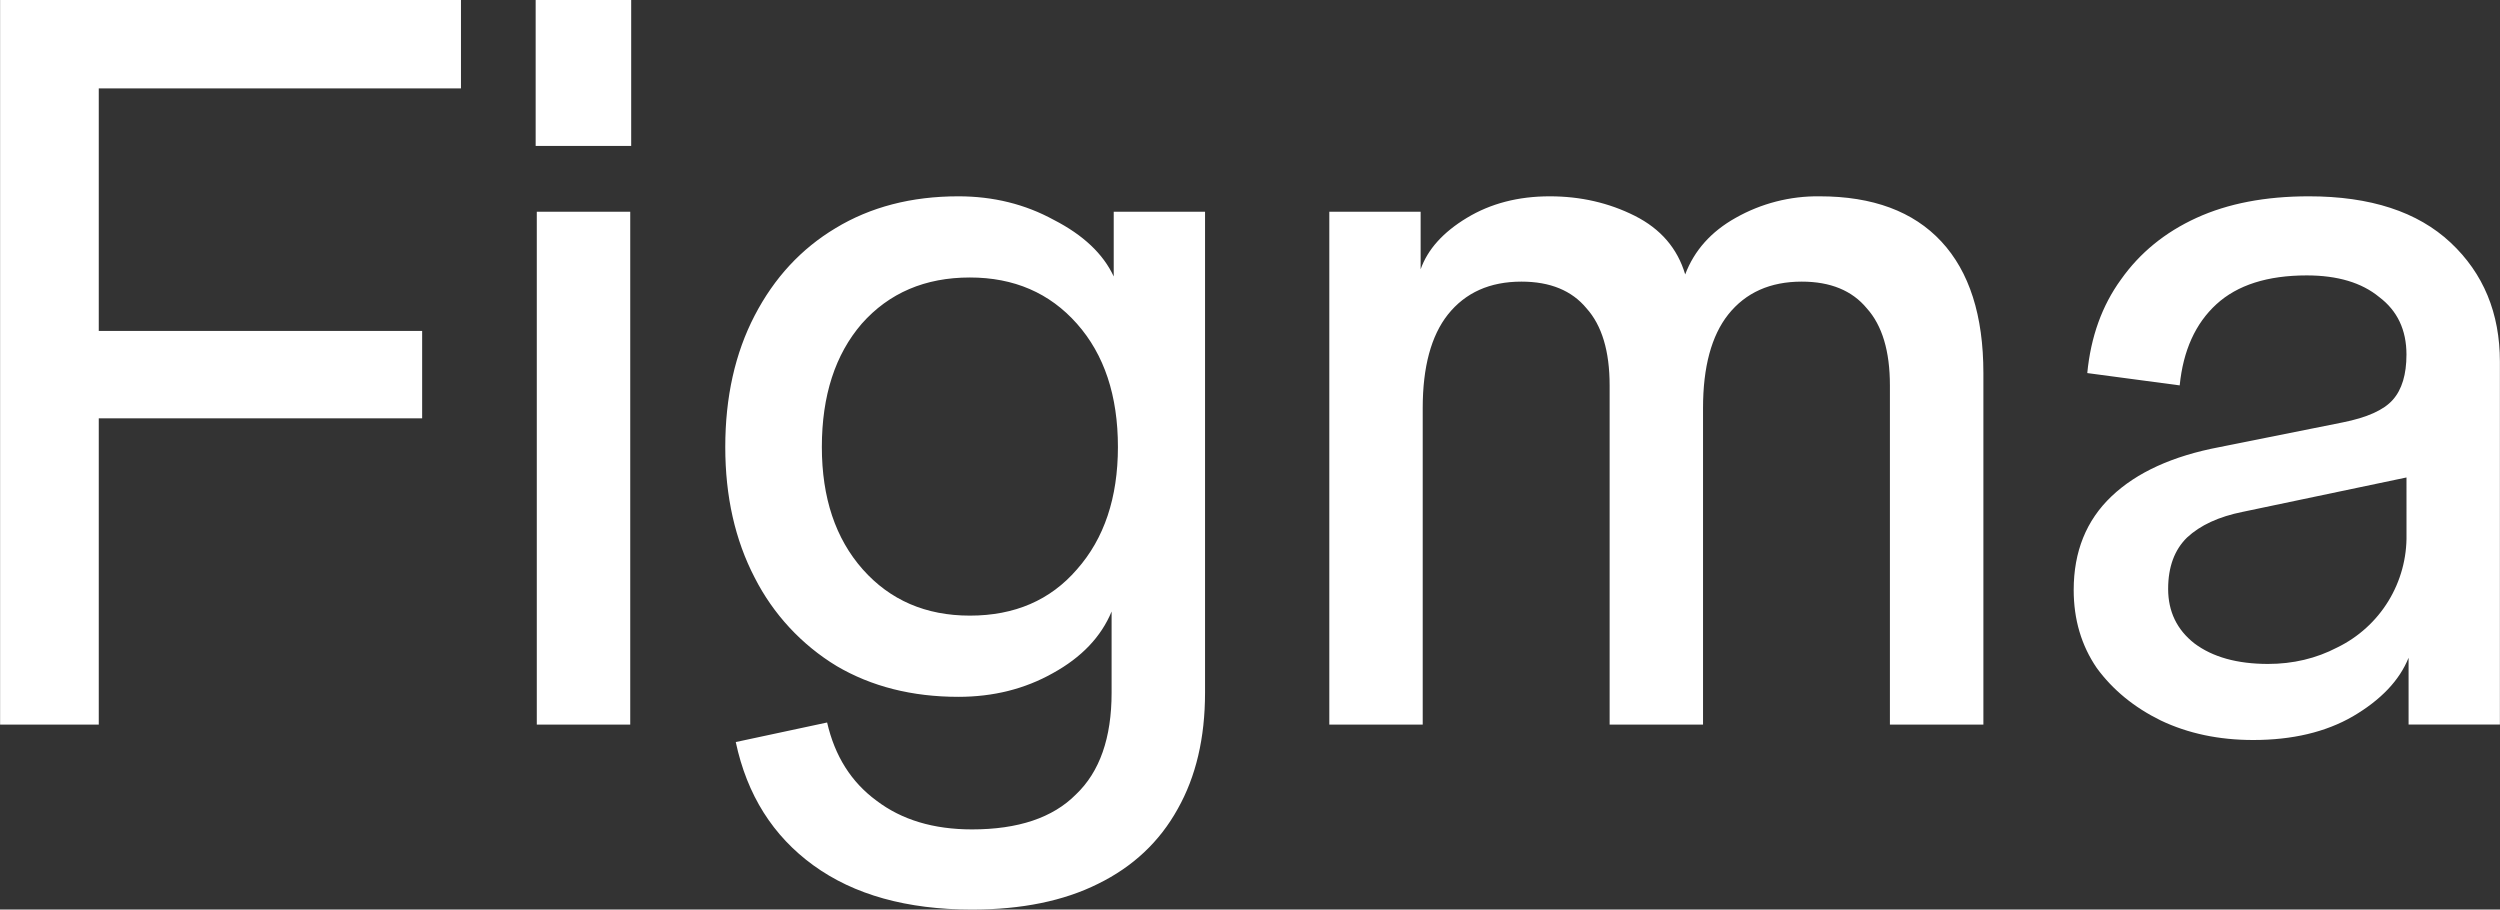<svg width="1454" height="529" viewBox="0 0 1454 529" fill="none" xmlns="http://www.w3.org/2000/svg">
<rect x="0" y="0" width="1454" height="529" fill="#333333" stroke="none"/>
<path d="M1310.45 430.386C1290.51 430.386 1272.6 426.594 1256.72 419.034C1241.26 411.452 1228.83 401.291 1219.49 388.528C1210.51 375.392 1206.06 360.249 1206.06 343.123C1206.06 320.794 1213.37 302.654 1228.02 288.702C1242.67 274.749 1263.64 265.183 1290.91 260.026L1362.37 245.698C1376.6 242.877 1386.38 238.513 1391.67 232.518C1396.95 226.566 1399.6 217.794 1399.6 206.222L1406.91 276.16L1304.35 297.695C1290.51 300.472 1279.72 305.431 1271.99 312.617C1264.65 319.803 1260.99 329.765 1260.99 342.505C1260.99 355.664 1266.08 366.222 1276.26 374.201C1286.83 382.136 1301.09 386.126 1319 386.148C1333.67 386.148 1347.1 382.952 1359.31 376.582C1371.6 370.617 1381.93 361.255 1389.07 349.604C1396.21 337.952 1399.88 324.498 1399.62 310.832L1399.6 206.222C1399.6 191.873 1394.31 180.72 1383.72 172.741C1373.54 164.365 1359.48 160.177 1341.6 160.177C1318.8 160.177 1301.28 165.775 1289.08 176.928C1276.88 188.104 1269.74 203.819 1267.71 224.142L1213.96 216.978C1216.01 195.862 1222.53 177.744 1233.53 162.601C1244.52 147.04 1259.17 135.093 1277.47 126.718C1295.8 118.342 1317.56 114.176 1342.81 114.176C1378.63 114.176 1406.1 123.147 1425.24 141.067C1444.38 158.987 1453.94 182.108 1453.94 210.41V421.393H1400.83V382.555C1395.55 395.692 1384.75 407.066 1368.45 416.632C1352.59 425.801 1333.25 430.386 1310.45 430.386ZM773.128 421.415V123.147H826.239V156.628C830.314 145.056 839.258 135.093 853.114 126.718C866.947 118.342 883.028 114.176 901.334 114.176C919.265 114.176 935.765 117.967 950.81 125.527C965.856 133.11 975.637 144.483 980.108 159.604C985.395 145.651 995.176 134.697 1009.43 126.718C1024.31 118.289 1041.16 113.962 1058.27 114.176C1089.19 114.176 1112.81 122.948 1129.09 140.472C1145.39 158.017 1153.54 183.519 1153.54 216.978V421.415H1099.17V224.142C1099.17 204.238 1094.7 189.294 1085.74 179.331C1077.19 168.971 1064.57 163.792 1047.89 163.792C1029.56 163.792 1015.31 170.162 1005.15 182.902C995.374 195.267 990.484 213.407 990.484 237.301V421.415H936.161V224.142C936.161 204.238 931.667 189.294 922.724 179.331C914.177 168.971 901.554 163.792 884.857 163.792C866.529 163.792 852.299 170.162 842.121 182.902C832.341 195.267 827.45 213.407 827.45 237.301V421.415H773.128ZM565.31 529C527.443 529 496.713 520.426 473.099 503.299C449.484 486.173 434.439 462.258 427.918 431.576L481.051 420.202C485.523 439.731 495.083 454.874 509.754 465.652C524.403 476.805 542.907 482.382 565.31 482.382C592.163 482.382 612.319 475.615 625.757 462.059C639.591 448.901 646.508 429.195 646.508 402.878V355.664C640.406 370.388 629.017 382.335 612.319 391.526C596.018 400.695 577.734 405.28 557.38 405.28C530.505 405.28 506.891 399.307 486.536 387.338C466.186 374.977 449.692 357.174 438.91 335.937C427.522 314.028 421.816 288.702 421.816 260.026C421.816 230.931 427.522 205.428 438.91 183.519C450.299 161.587 465.983 144.659 485.919 132.713C506.274 120.37 530.087 114.176 557.38 114.176C577.734 114.176 596.238 118.76 612.936 127.908C630.008 136.68 641.617 147.635 647.741 160.794V123.147H700.852V402.856C700.852 429.151 695.565 451.678 684.992 470.413C674.418 489.545 658.932 504.093 638.577 514.056C618.641 523.997 594.212 529 565.31 529ZM564.077 358.045C590.136 358.045 610.887 349.074 626.351 331.154C642.212 313.212 650.164 289.495 650.186 260.003C650.186 230.137 642.256 206.222 626.351 188.28C610.491 170.36 589.718 161.389 564.077 161.389C538.039 161.389 517.068 170.36 501.185 188.28C485.721 206.222 477.989 230.137 477.989 260.003C477.989 289.495 485.919 313.212 501.78 331.154C517.685 349.074 538.457 358.045 564.077 358.045ZM312.202 421.415V123.147H366.546V421.415H312.202ZM311.541 0H367.097V84.882H311.541V0ZM0.057 421.437V0H57.442V421.415H0.057V421.437ZM11.666 243.296V192.468H245.521V243.296H11.666ZM11.666 51.423V0H268.101V51.401L11.666 51.423Z" fill="white"/>
</svg>
